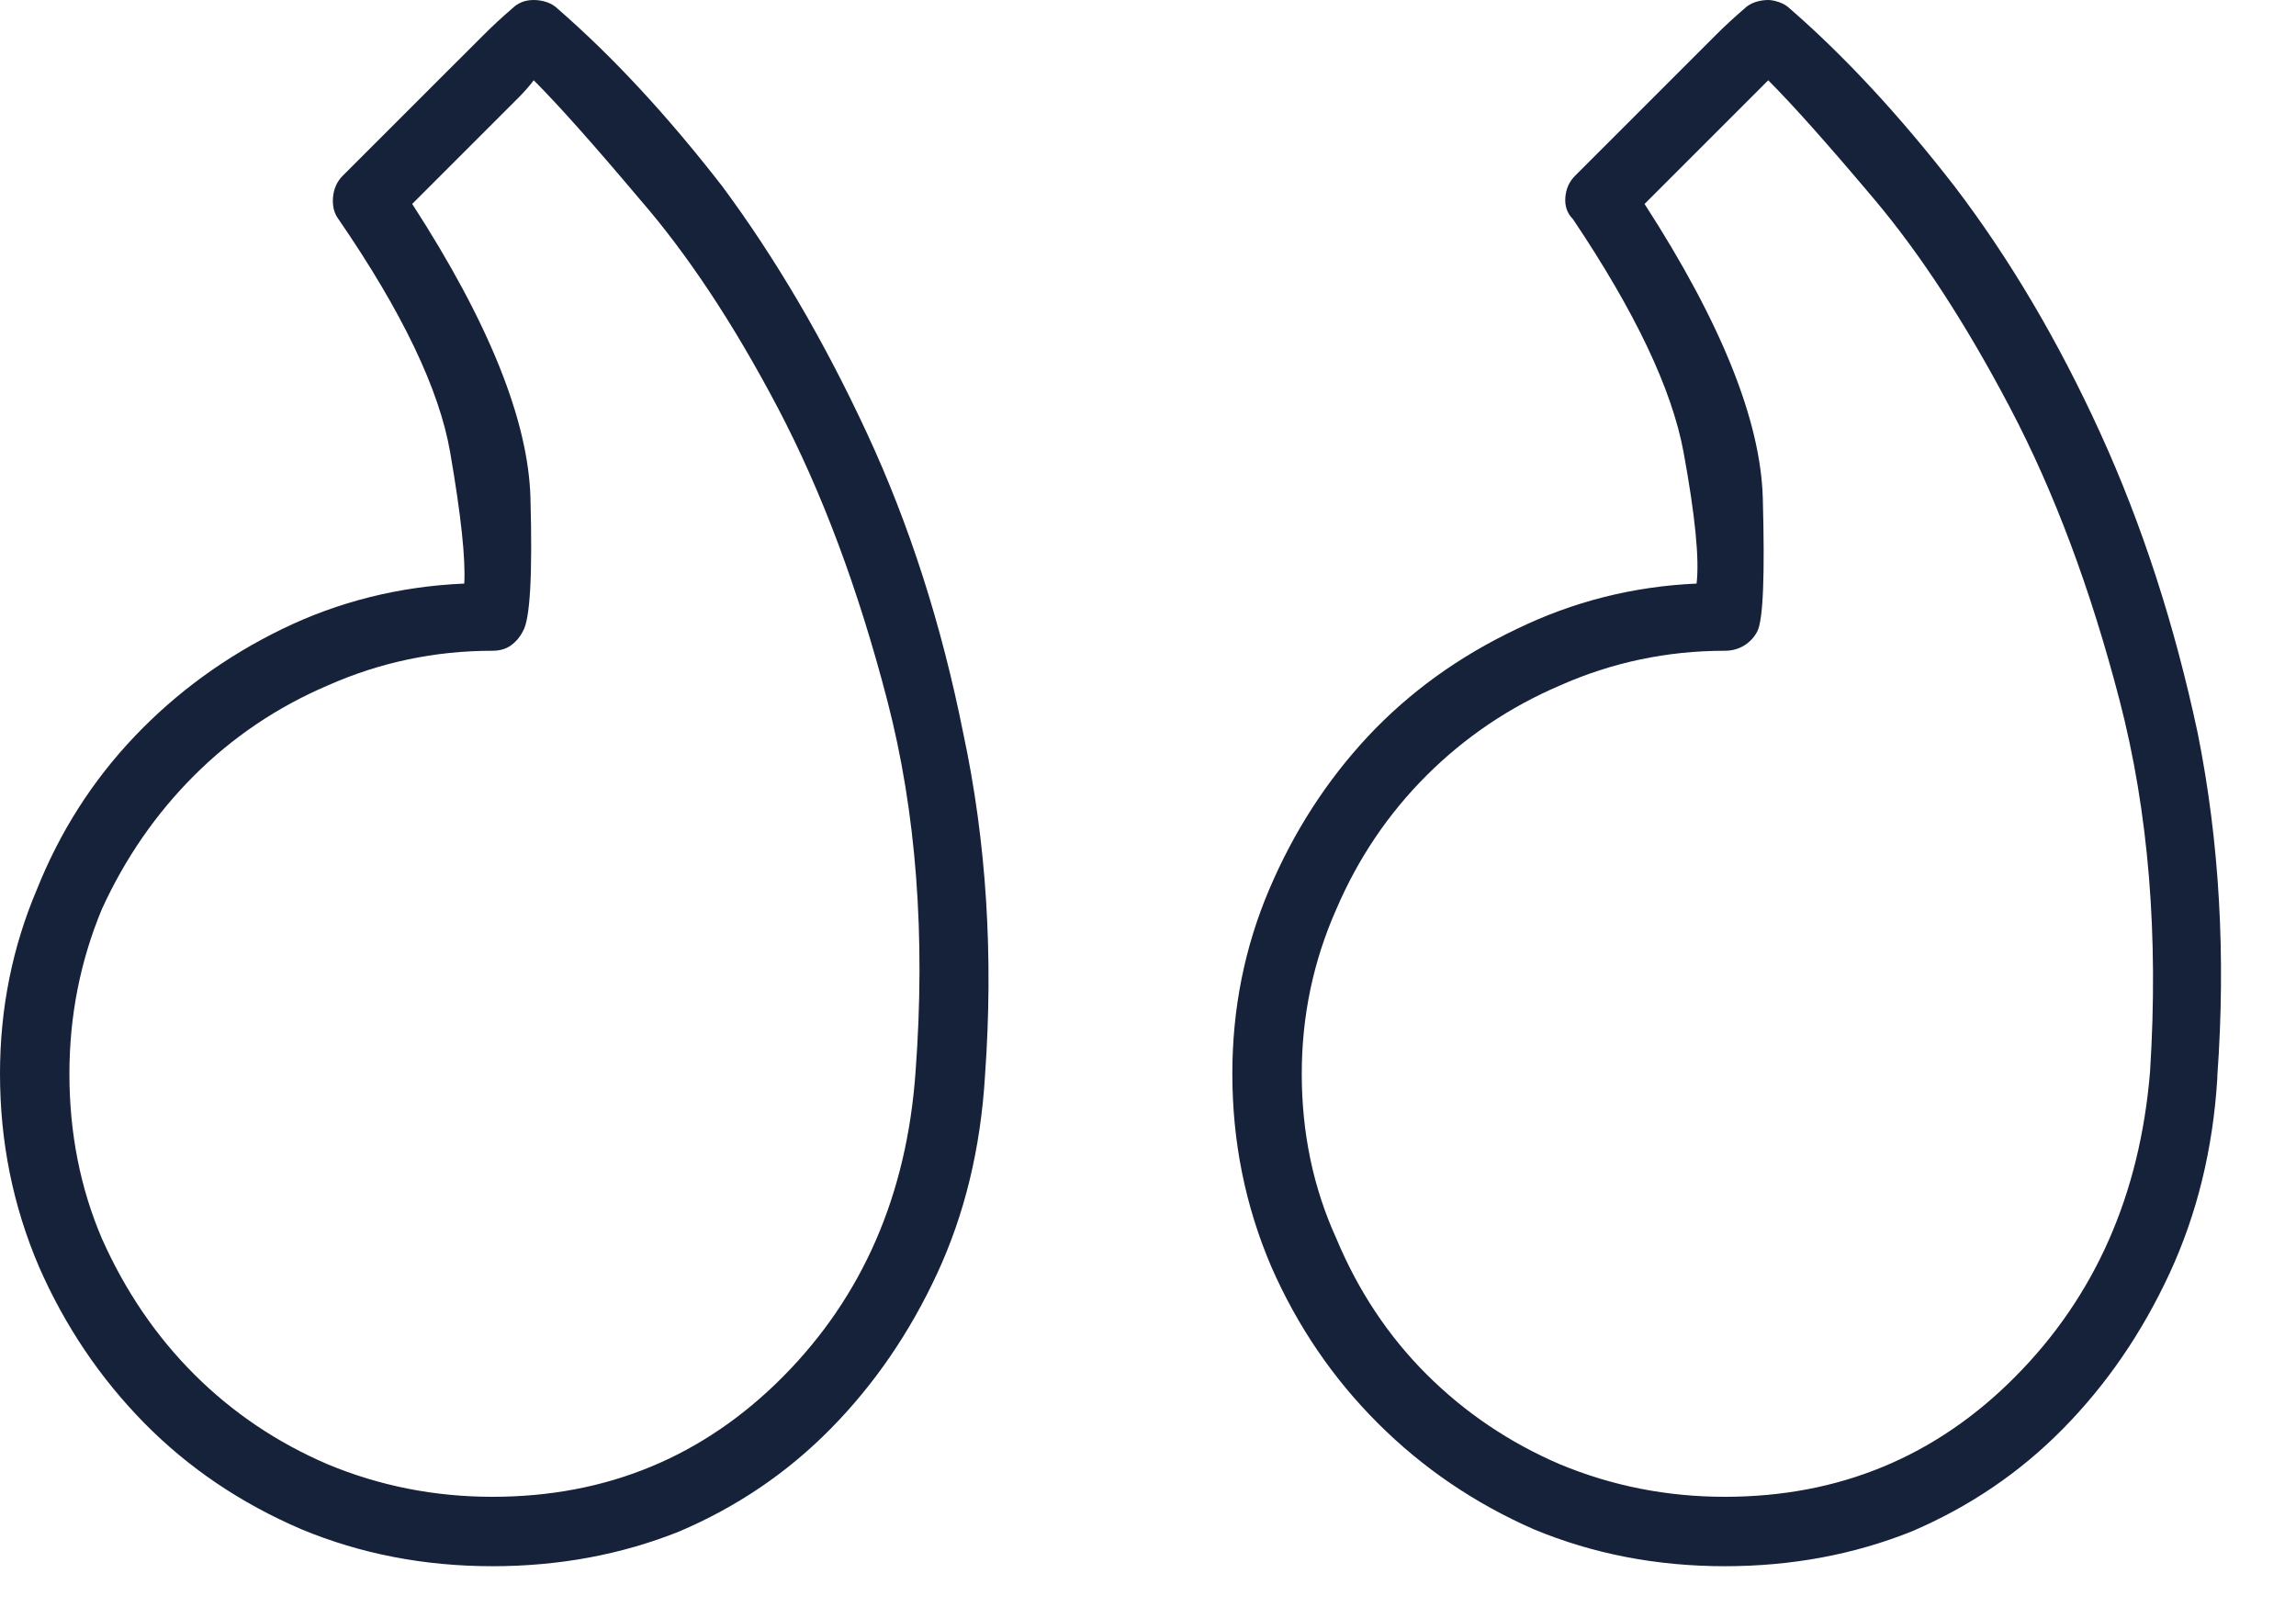 <svg preserveAspectRatio="none" width="100%" height="100%" overflow="visible" style="display: block;" viewBox="0 0 30 21" fill="none" xmlns="http://www.w3.org/2000/svg">
<path id="Vector" d="M6.435 20.467C7.304 20.467 8.117 20.316 8.873 20.014C9.629 19.692 10.29 19.244 10.857 18.667C11.424 18.091 11.887 17.415 12.246 16.64C12.605 15.865 12.813 15.005 12.87 14.061C12.983 12.492 12.889 10.999 12.586 9.582C12.303 8.164 11.883 6.855 11.325 5.655C10.768 4.455 10.139 3.383 9.44 2.438C8.722 1.512 8.004 0.737 7.285 0.113C7.248 0.076 7.2 0.047 7.144 0.028C7.087 0.009 7.03 0 6.974 0C6.917 0 6.865 0.009 6.818 0.028C6.77 0.047 6.728 0.076 6.69 0.113C6.558 0.227 6.435 0.34 6.322 0.454C6.208 0.567 6.057 0.718 5.868 0.907C5.717 1.058 5.533 1.243 5.315 1.46C5.098 1.677 4.819 1.956 4.479 2.296C4.403 2.372 4.361 2.466 4.351 2.58C4.342 2.693 4.366 2.788 4.422 2.863C5.254 4.073 5.74 5.088 5.882 5.911C6.024 6.733 6.085 7.304 6.066 7.626C5.216 7.663 4.422 7.862 3.685 8.221C2.948 8.58 2.306 9.048 1.758 9.624C1.21 10.201 0.784 10.867 0.482 11.623C0.161 12.379 0 13.182 0 14.032C0 14.921 0.17 15.761 0.51 16.555C0.85 17.33 1.309 18.01 1.885 18.596C2.462 19.182 3.147 19.645 3.94 19.985C4.715 20.307 5.547 20.467 6.435 20.467ZM6.974 1.049C7.295 1.37 7.758 1.89 8.363 2.608C8.986 3.326 9.586 4.233 10.163 5.329C10.739 6.426 11.216 7.701 11.594 9.156C11.972 10.612 12.095 12.227 11.963 14.004C11.85 15.61 11.273 16.938 10.234 17.987C9.194 19.036 7.928 19.56 6.435 19.56C5.679 19.56 4.961 19.418 4.281 19.135C3.619 18.851 3.038 18.459 2.537 17.959C2.036 17.458 1.635 16.867 1.332 16.187C1.049 15.525 0.907 14.807 0.907 14.032C0.907 13.276 1.049 12.558 1.332 11.878C1.635 11.216 2.036 10.635 2.537 10.134C3.038 9.634 3.619 9.241 4.281 8.958C4.961 8.656 5.679 8.504 6.435 8.504C6.529 8.504 6.61 8.481 6.676 8.434C6.742 8.386 6.794 8.325 6.832 8.249C6.926 8.098 6.959 7.517 6.931 6.506C6.903 5.495 6.388 4.214 5.386 2.665C5.651 2.4 5.873 2.178 6.052 1.999C6.232 1.819 6.388 1.663 6.52 1.531C6.615 1.436 6.7 1.351 6.775 1.276C6.851 1.2 6.917 1.124 6.974 1.049ZM28.972 14.061C29.085 12.492 29 10.999 28.716 9.582C28.414 8.164 27.989 6.855 27.441 5.655C26.893 4.455 26.26 3.383 25.541 2.438C24.823 1.512 24.105 0.737 23.387 0.113C23.349 0.076 23.302 0.047 23.245 0.028C23.189 0.009 23.141 0 23.104 0C23.047 0 22.99 0.009 22.933 0.028C22.877 0.047 22.83 0.076 22.792 0.113C22.66 0.227 22.537 0.34 22.423 0.454C22.31 0.567 22.159 0.718 21.97 0.907C21.819 1.058 21.634 1.243 21.417 1.46C21.2 1.677 20.921 1.956 20.581 2.296C20.505 2.372 20.462 2.466 20.453 2.58C20.444 2.693 20.477 2.788 20.552 2.863C21.365 4.073 21.847 5.088 21.998 5.911C22.149 6.733 22.206 7.304 22.168 7.626C21.337 7.663 20.552 7.862 19.815 8.221C19.059 8.58 18.412 9.048 17.873 9.624C17.335 10.201 16.905 10.867 16.584 11.623C16.262 12.379 16.102 13.182 16.102 14.032C16.102 14.921 16.272 15.761 16.612 16.555C16.952 17.33 17.415 18.01 18.001 18.596C18.587 19.182 19.267 19.645 20.042 19.985C20.817 20.307 21.648 20.467 22.537 20.467C23.406 20.467 24.219 20.316 24.975 20.014C25.73 19.692 26.392 19.244 26.959 18.667C27.526 18.091 27.989 17.415 28.348 16.64C28.707 15.865 28.915 15.015 28.972 14.089V14.061ZM23.104 1.049C23.425 1.37 23.888 1.89 24.493 2.608C25.097 3.326 25.688 4.233 26.264 5.329C26.841 6.426 27.318 7.701 27.696 9.156C28.074 10.612 28.206 12.227 28.093 14.004C27.961 15.61 27.375 16.938 26.335 17.987C25.296 19.036 24.03 19.56 22.537 19.56C21.781 19.56 21.063 19.418 20.382 19.135C19.721 18.851 19.14 18.459 18.639 17.959C18.138 17.458 17.746 16.867 17.462 16.187C17.16 15.525 17.009 14.807 17.009 14.032C17.009 13.276 17.16 12.558 17.462 11.878C17.746 11.216 18.138 10.635 18.639 10.134C19.14 9.634 19.721 9.241 20.382 8.958C21.063 8.656 21.781 8.504 22.537 8.504C22.631 8.504 22.716 8.481 22.792 8.434C22.867 8.386 22.924 8.325 22.962 8.249C23.038 8.098 23.061 7.517 23.033 6.506C23.004 5.495 22.489 4.214 21.488 2.665C21.752 2.4 21.974 2.178 22.154 1.999C22.334 1.819 22.489 1.663 22.622 1.531C22.716 1.436 22.801 1.351 22.877 1.276C22.952 1.2 23.028 1.124 23.104 1.049Z" fill="#16213A"/>
</svg>
